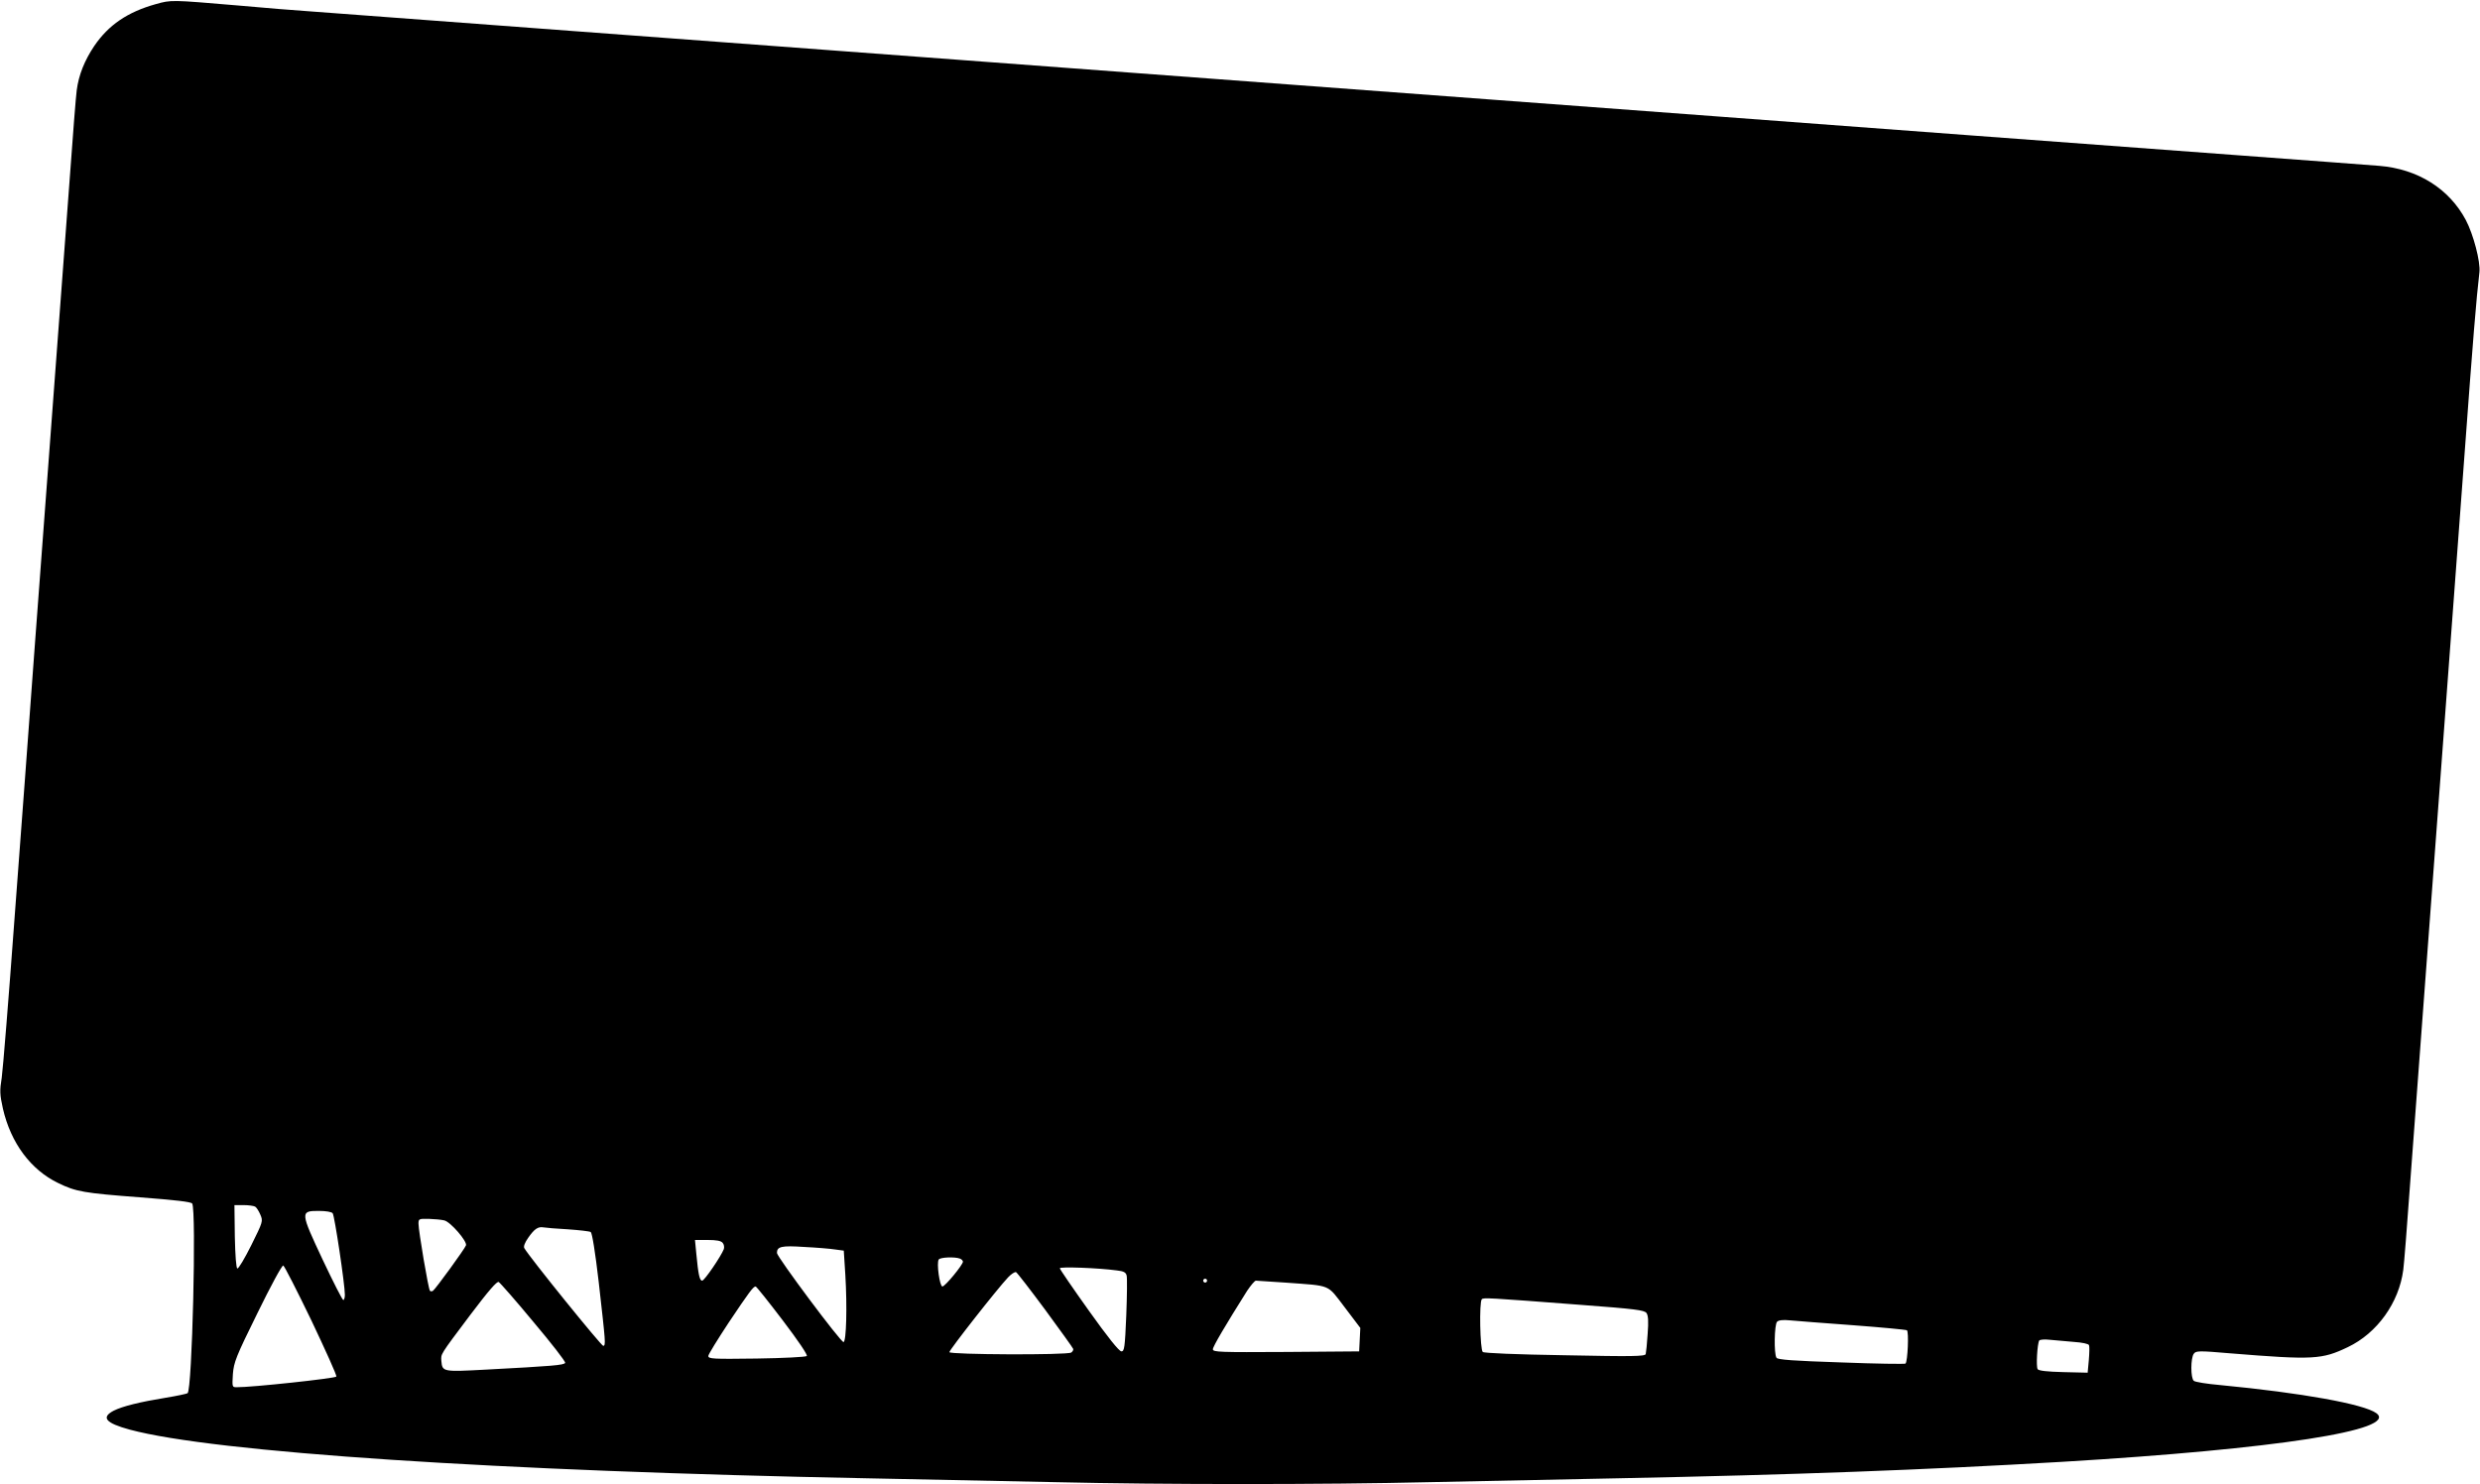 <?xml version="1.0" standalone="no"?>
<!DOCTYPE svg PUBLIC "-//W3C//DTD SVG 20010904//EN"
 "http://www.w3.org/TR/2001/REC-SVG-20010904/DTD/svg10.dtd">
<svg version="1.0" xmlns="http://www.w3.org/2000/svg"
 width="1280pt" height="766pt" viewBox="0 0 1280 766"
 preserveAspectRatio="xMidYMid meet">
<g transform="translate(0,766) scale(0.1,-0.1)"
fill="#000000" stroke="none">
<path d="M805 7639 c-147 -41 -245 -108 -319 -217 -49 -73 -80 -149 -90 -228
-4 -27 -20 -231 -36 -454 -29 -386 -69 -925 -180 -2407 -27 -368 -74 -1003
-105 -1413 -30 -410 -60 -780 -66 -822 -11 -68 -10 -87 6 -160 41 -178 144
-316 285 -384 92 -45 133 -52 424 -74 181 -14 262 -23 268 -32 22 -35 0 -965
-24 -979 -5 -3 -55 -14 -111 -23 -135 -22 -224 -44 -270 -67 -67 -35 -42 -64
83 -98 435 -117 1898 -214 3800 -251 294 -6 733 -15 975 -20 562 -13 1379 -13
1935 0 239 5 678 14 975 20 902 18 1574 43 2290 85 1103 66 1737 164 1620 251
-64 47 -386 105 -805 145 -69 6 -131 16 -137 22 -17 13 -17 118 0 140 11 15
25 16 187 2 432 -35 474 -32 608 32 151 72 264 229 286 399 4 27 20 231 36
454 29 388 71 955 180 2410 28 369 72 973 100 1343 44 598 61 806 77 942 6 54
-31 195 -70 269 -86 162 -248 264 -447 280 -41 3 -378 29 -747 56 -370 28
-976 73 -1345 100 -370 28 -972 73 -1338 100 -1761 131 -2607 195 -3885 290
-297 22 -598 45 -670 50 -71 5 -373 28 -670 50 -297 22 -598 45 -670 50 -123
9 -1048 78 -1350 101 -77 5 -248 19 -380 31 -342 29 -341 29 -420 7z m512
-6207 c7 -4 19 -23 27 -42 14 -33 13 -36 -47 -157 -34 -68 -66 -122 -72 -120
-6 2 -11 67 -13 165 l-2 162 47 0 c27 0 53 -4 60 -8z m400 -34 c10 -13 63
-368 63 -421 0 -15 -4 -27 -8 -27 -5 0 -52 93 -106 207 -116 247 -117 253 -22
253 39 0 67 -5 73 -12z m576 -37 c32 -7 120 -109 112 -129 -7 -19 -157 -225
-170 -234 -5 -4 -13 -4 -16 0 -8 8 -59 309 -59 346 0 25 2 26 53 25 28 -1 64
-4 80 -8z m638 -46 c58 -4 111 -10 118 -14 7 -5 23 -102 41 -257 36 -318 37
-326 24 -331 -8 -3 -379 455 -408 505 -5 8 3 29 20 53 32 46 51 59 79 54 11
-2 68 -7 126 -10z m799 -70 c7 -8 9 -22 6 -32 -15 -38 -100 -163 -112 -163
-13 0 -20 31 -30 138 l-7 72 65 0 c46 0 69 -4 78 -15z m580 -34 l45 -6 8 -125
c10 -167 5 -342 -9 -347 -13 -4 -344 440 -344 460 0 33 23 39 140 31 63 -3
135 -9 160 -13z m644 -47 c9 -3 16 -11 16 -16 0 -16 -92 -128 -106 -128 -14 0
-31 121 -19 139 7 12 83 15 109 5z m-3347 -319 c73 -154 132 -284 129 -290 -3
-9 -438 -56 -515 -55 -23 0 -23 2 -19 68 5 61 15 88 127 315 67 137 126 247
133 245 6 -2 71 -130 145 -283z m4156 258 c37 -4 48 -10 52 -27 3 -11 2 -104
-2 -206 -7 -166 -10 -185 -25 -185 -12 0 -71 74 -168 210 -82 115 -150 214
-150 219 0 9 196 2 293 -11z m-368 -204 c77 -105 142 -195 144 -201 2 -6 -3
-14 -10 -19 -22 -14 -629 -11 -629 2 0 12 248 328 303 386 16 17 34 29 41 27
6 -3 74 -91 151 -195z m835 151 c0 -5 -4 -10 -10 -10 -5 0 -10 5 -10 10 0 6 5
10 10 10 6 0 10 -4 10 -10z m-3476 -214 c92 -109 165 -203 163 -210 -4 -12
-67 -17 -407 -35 -224 -12 -227 -12 -232 44 -2 38 -11 25 149 238 96 127 138
175 147 170 8 -5 89 -97 180 -207z m3880 204 c242 -18 213 -6 306 -127 l81
-107 -3 -60 -3 -61 -377 -3 c-343 -2 -378 -1 -378 14 0 14 65 124 177 302 19
28 39 52 45 52 7 0 75 -5 152 -10z m-2594 -195 c79 -104 130 -179 124 -184 -5
-5 -121 -11 -259 -13 -229 -3 -250 -2 -249 14 1 9 48 85 104 170 107 160 128
188 140 188 4 0 67 -79 140 -175z m4120 80 c280 -21 327 -27 338 -42 9 -13 11
-42 6 -108 -3 -49 -8 -96 -10 -104 -4 -12 -69 -13 -417 -6 -255 4 -417 11
-424 17 -14 12 -19 258 -5 272 8 9 30 8 512 -29z m1404 -105 c147 -11 273 -23
278 -26 11 -7 4 -161 -7 -172 -3 -3 -152 -1 -332 6 -246 8 -328 14 -334 24
-14 21 -11 172 3 186 8 8 31 11 68 7 30 -3 176 -14 324 -25z m1138 -86 c45 -3
78 -10 80 -17 3 -7 2 -41 -1 -77 l-6 -65 -125 3 c-84 2 -127 7 -133 15 -9 13
-2 131 8 148 4 5 28 7 53 4 26 -2 82 -7 124 -11z"/>
</g>
</svg>
